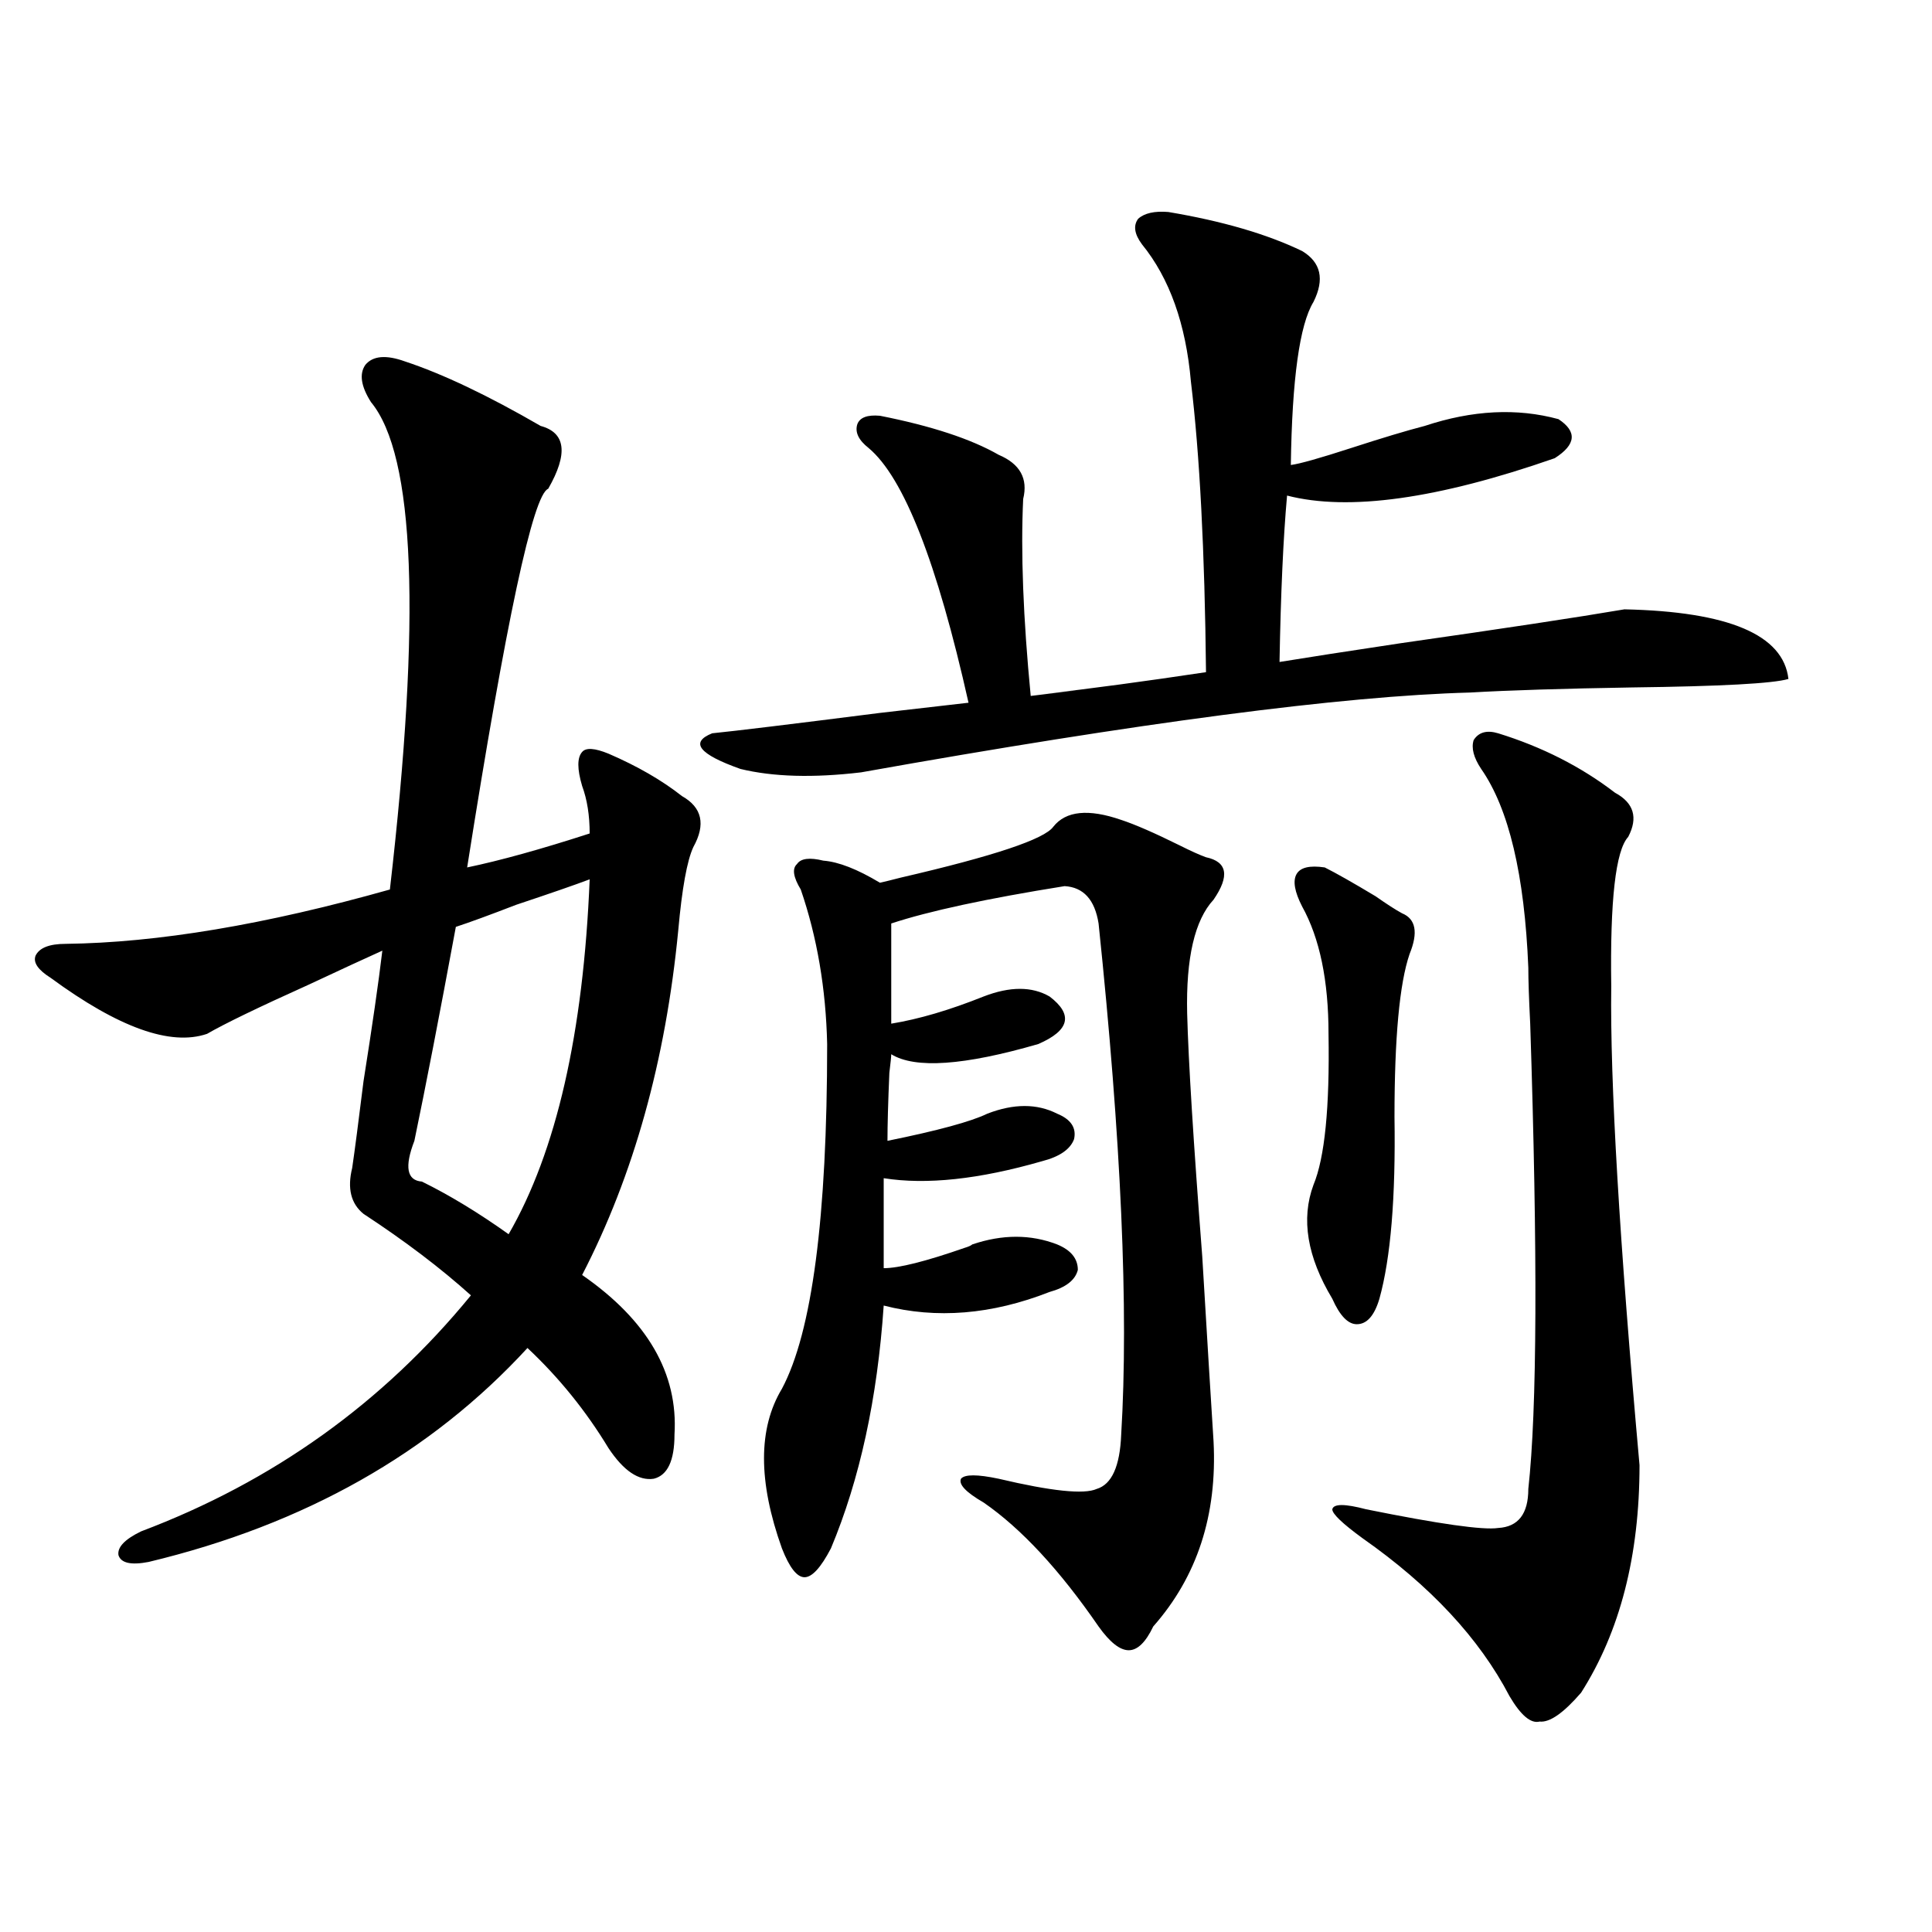 <?xml version="1.0" encoding="utf-8"?>
<!-- Generator: Adobe Illustrator 16.0.0, SVG Export Plug-In . SVG Version: 6.00 Build 0)  -->
<!DOCTYPE svg PUBLIC "-//W3C//DTD SVG 1.1//EN" "http://www.w3.org/Graphics/SVG/1.1/DTD/svg11.dtd">
<svg version="1.1" id="图层_1" xmlns="http://www.w3.org/2000/svg" xmlns:xlink="http://www.w3.org/1999/xlink" x="0px" y="0px"
	 width="1000px" height="1000px" viewBox="0 0 1000 1000" enable-background="new 0 0 1000 1000" xml:space="preserve">
<path d="M209.604,187.07c19.512,6.454,42.926,17.578,70.242,33.398c13.003,3.516,14.299,14.364,3.902,32.52
	c-7.805,2.938-21.798,68.267-41.95,195.996c16.905-3.516,38.048-9.366,63.413-17.578c0-9.366-1.311-17.578-3.902-24.609
	c-2.606-8.789-2.606-14.64,0-17.578c1.951-2.335,6.494-2.046,13.658,0.879c14.954,6.454,27.637,13.774,38.048,21.973
	c10.396,5.864,12.348,14.653,5.854,26.367c-3.262,7.031-5.854,21.396-7.805,43.066c-6.509,67.388-23.094,126.864-49.755,178.418
	c33.811,23.442,49.755,50.977,47.804,82.617c0,13.485-3.582,21.094-10.731,22.852c-7.805,1.181-15.609-4.093-23.414-15.82
	c-11.707-19.336-25.7-36.612-41.95-51.855c-50.09,54.492-115.454,91.406-196.093,110.742c-9.115,1.758-14.313,0.591-15.609-3.516
	c-0.655-4.093,3.247-8.198,11.707-12.305c68.291-25.776,125.195-66.495,170.728-122.168c-15.609-14.063-34.146-28.125-55.608-42.188
	c-6.509-5.273-8.46-13.184-5.854-23.73c1.296-8.789,3.247-23.73,5.854-44.824c4.543-28.702,7.805-51.265,9.756-67.676
	c-9.115,4.106-21.798,9.97-38.048,17.578c-26.021,11.728-43.581,20.215-52.682,25.488c-18.871,6.454-45.853-3.214-80.974-29.004
	c-6.509-4.093-9.115-7.91-7.805-11.426c1.951-4.093,7.149-6.152,15.609-6.152c47.469-0.577,103.412-9.956,167.801-28.125
	c16.25-140.625,13.003-224.698-9.756-252.246c-5.213-8.198-6.188-14.64-2.927-19.336C193.02,184.146,199.849,183.555,209.604,187.07
	z M305.212,455.137c-7.805,2.938-20.487,7.333-38.048,13.184c-13.658,5.273-24.069,9.091-31.219,11.426
	c-8.46,45.703-15.609,82.617-21.463,110.742c-5.213,13.485-3.902,20.517,3.902,21.094c14.299,7.031,29.268,16.122,44.877,27.246
	C287.972,596.063,301.95,534.829,305.212,455.137z M368.625,379.551c11.707-1.167,40.64-4.683,86.827-10.547
	c14.954-1.758,30.243-3.516,45.853-5.273c-16.265-72.647-33.505-116.593-51.706-131.836c-5.213-4.093-7.164-8.198-5.854-12.305
	c1.296-3.516,5.198-4.972,11.707-4.395c26.661,5.273,47.148,12.017,61.462,20.215c11.052,4.696,15.274,12.305,12.683,22.852
	c-1.311,27.548,0,61.523,3.902,101.953c29.268-3.516,31.219-3.804,5.854-0.879c25.365-2.925,53.657-6.729,84.876-11.426
	c-0.655-62.69-3.262-112.788-7.805-150.293c-2.606-29.883-11.066-53.613-25.365-71.191c-3.902-5.273-4.558-9.668-1.951-13.184
	c3.247-2.925,8.445-4.093,15.609-3.516c27.957,4.696,51.051,11.426,69.267,20.215c9.756,5.864,11.707,14.653,5.854,26.367
	c-7.164,11.728-11.066,39.853-11.707,84.375c4.543-0.577,14.954-3.516,31.219-8.789c16.25-5.273,28.933-9.077,38.048-11.426
	c24.71-8.198,47.804-9.366,69.267-3.516c9.756,6.454,9.101,13.184-1.951,20.215c-60.486,21.094-106.674,27.548-138.533,19.336
	c-1.951,21.685-3.262,50.399-3.902,86.133c14.299-2.335,35.121-5.562,62.438-9.668c53.322-7.608,92.025-13.472,116.095-17.578
	c53.978,1.181,82.27,13.184,84.876,36.035c-7.805,2.349-34.801,3.817-80.974,4.395c-35.776,0.591-63.748,1.47-83.9,2.637
	c-65.699,1.758-170.728,15.532-315.114,41.309c-24.725,2.938-45.532,2.349-62.438-1.758
	C361.796,390.399,356.918,384.247,368.625,379.551z M545.206,427.891c6.494-8.198,18.201-9.366,35.121-3.516
	c7.149,2.349,17.226,6.743,30.243,13.184c5.854,2.938,10.396,4.985,13.658,6.152c11.052,2.349,12.348,9.668,3.902,21.973
	c-9.756,10.547-14.313,30.185-13.658,58.887c0.641,24.609,3.247,66.509,7.805,125.684c2.592,43.368,4.543,75.298,5.854,95.801
	c1.951,38.095-8.46,70.024-31.219,95.801c-3.902,8.198-8.14,12.305-12.683,12.305c-4.558,0-9.756-4.106-15.609-12.305
	c-20.167-29.292-39.999-50.675-59.511-64.16c-9.115-5.273-13.018-9.366-11.707-12.305c1.951-2.335,8.445-2.335,19.512,0
	c27.316,6.454,44.222,8.212,50.73,5.273c7.805-2.335,12.027-11.714,12.683-28.125c3.902-64.448,0-152.628-11.707-264.551
	c-1.951-12.305-7.805-18.745-17.561-19.336c-40.334,6.454-70.242,12.896-89.754,19.336v51.855
	c14.299-2.335,30.243-7.031,47.804-14.063c13.658-5.273,25.03-5.273,34.146,0c12.348,9.38,10.396,17.578-5.854,24.609
	c-38.383,11.138-63.748,12.896-76.096,5.273c0,1.181-0.335,4.395-0.976,9.668c-0.655,15.243-0.976,26.958-0.976,35.156
	c26.006-5.273,43.246-9.956,51.706-14.063c13.658-5.273,25.686-5.273,36.097,0c7.149,2.938,10.076,7.333,8.78,13.184
	c-1.951,5.273-7.484,9.091-16.585,11.426c-32.529,9.38-59.846,12.305-81.949,8.789v46.582c7.805,0,21.783-3.516,41.95-10.547
	c1.951-0.577,3.247-1.167,3.902-1.758c15.609-5.273,30.243-5.273,43.901,0c7.149,2.938,10.731,7.333,10.731,13.184
	c-1.311,5.273-6.188,9.091-14.634,11.426c-29.923,11.728-58.535,14.063-85.852,7.031c-3.262,48.052-12.362,89.95-27.316,125.684
	c-5.213,9.97-9.756,14.941-13.658,14.941s-7.805-4.972-11.707-14.941c-12.362-34.565-12.362-62.101,0-82.617
	c15.609-29.292,23.414-88.77,23.414-178.418c-0.655-28.702-5.213-55.371-13.658-79.98c-3.902-6.44-4.558-10.835-1.951-13.184
	c1.951-2.925,6.494-3.516,13.658-1.758c7.805,0.591,17.561,4.395,29.268,11.426c2.592-0.577,6.174-1.456,10.731-2.637
	C514.308,443.134,540.648,434.345,545.206,427.891z M685.69,448.984c5.854,2.938,14.634,7.91,26.341,14.941
	c5.854,4.106,10.396,7.031,13.658,8.789c7.149,2.938,8.445,9.97,3.902,21.094c-5.213,15.243-7.805,43.368-7.805,84.375
	c0.641,41.61-1.951,72.949-7.805,94.043c-2.606,8.789-6.509,13.184-11.707,13.184c-4.558,0-8.78-4.395-12.683-13.184
	c-13.018-21.671-16.265-41.309-9.756-58.887c5.854-14.063,8.445-40.128,7.805-78.223c0-27.534-4.558-49.507-13.658-65.918
	c-3.902-7.608-4.878-13.184-2.927-16.699S677.886,447.817,685.69,448.984z M775.444,379.551
	c22.759,7.031,42.926,17.29,60.486,30.762c9.756,5.273,12.027,12.896,6.829,22.852c-6.509,7.031-9.436,32.821-8.78,77.344
	c-0.655,49.219,4.223,131.836,14.634,247.852c0,46.884-10.091,86.133-30.243,117.773c-9.115,10.547-16.265,15.519-21.463,14.941
	c-4.558,1.167-9.756-3.228-15.609-13.184c-15.609-29.883-40.975-57.129-76.096-81.738c-10.411-7.608-15.609-12.593-15.609-14.941
	c0.641-2.925,6.494-2.925,17.561,0c37.713,7.622,60.486,10.849,68.291,9.668c10.396-0.577,15.609-7.319,15.609-20.215
	c4.543-41.007,4.878-121.289,0.976-240.82c-0.655-12.882-0.976-22.55-0.976-29.004c-1.951-48.038-10.091-82.315-24.39-102.832
	c-3.902-5.851-5.213-10.835-3.902-14.941C765.354,378.974,769.591,377.793,775.444,379.551z"/>
</svg>
